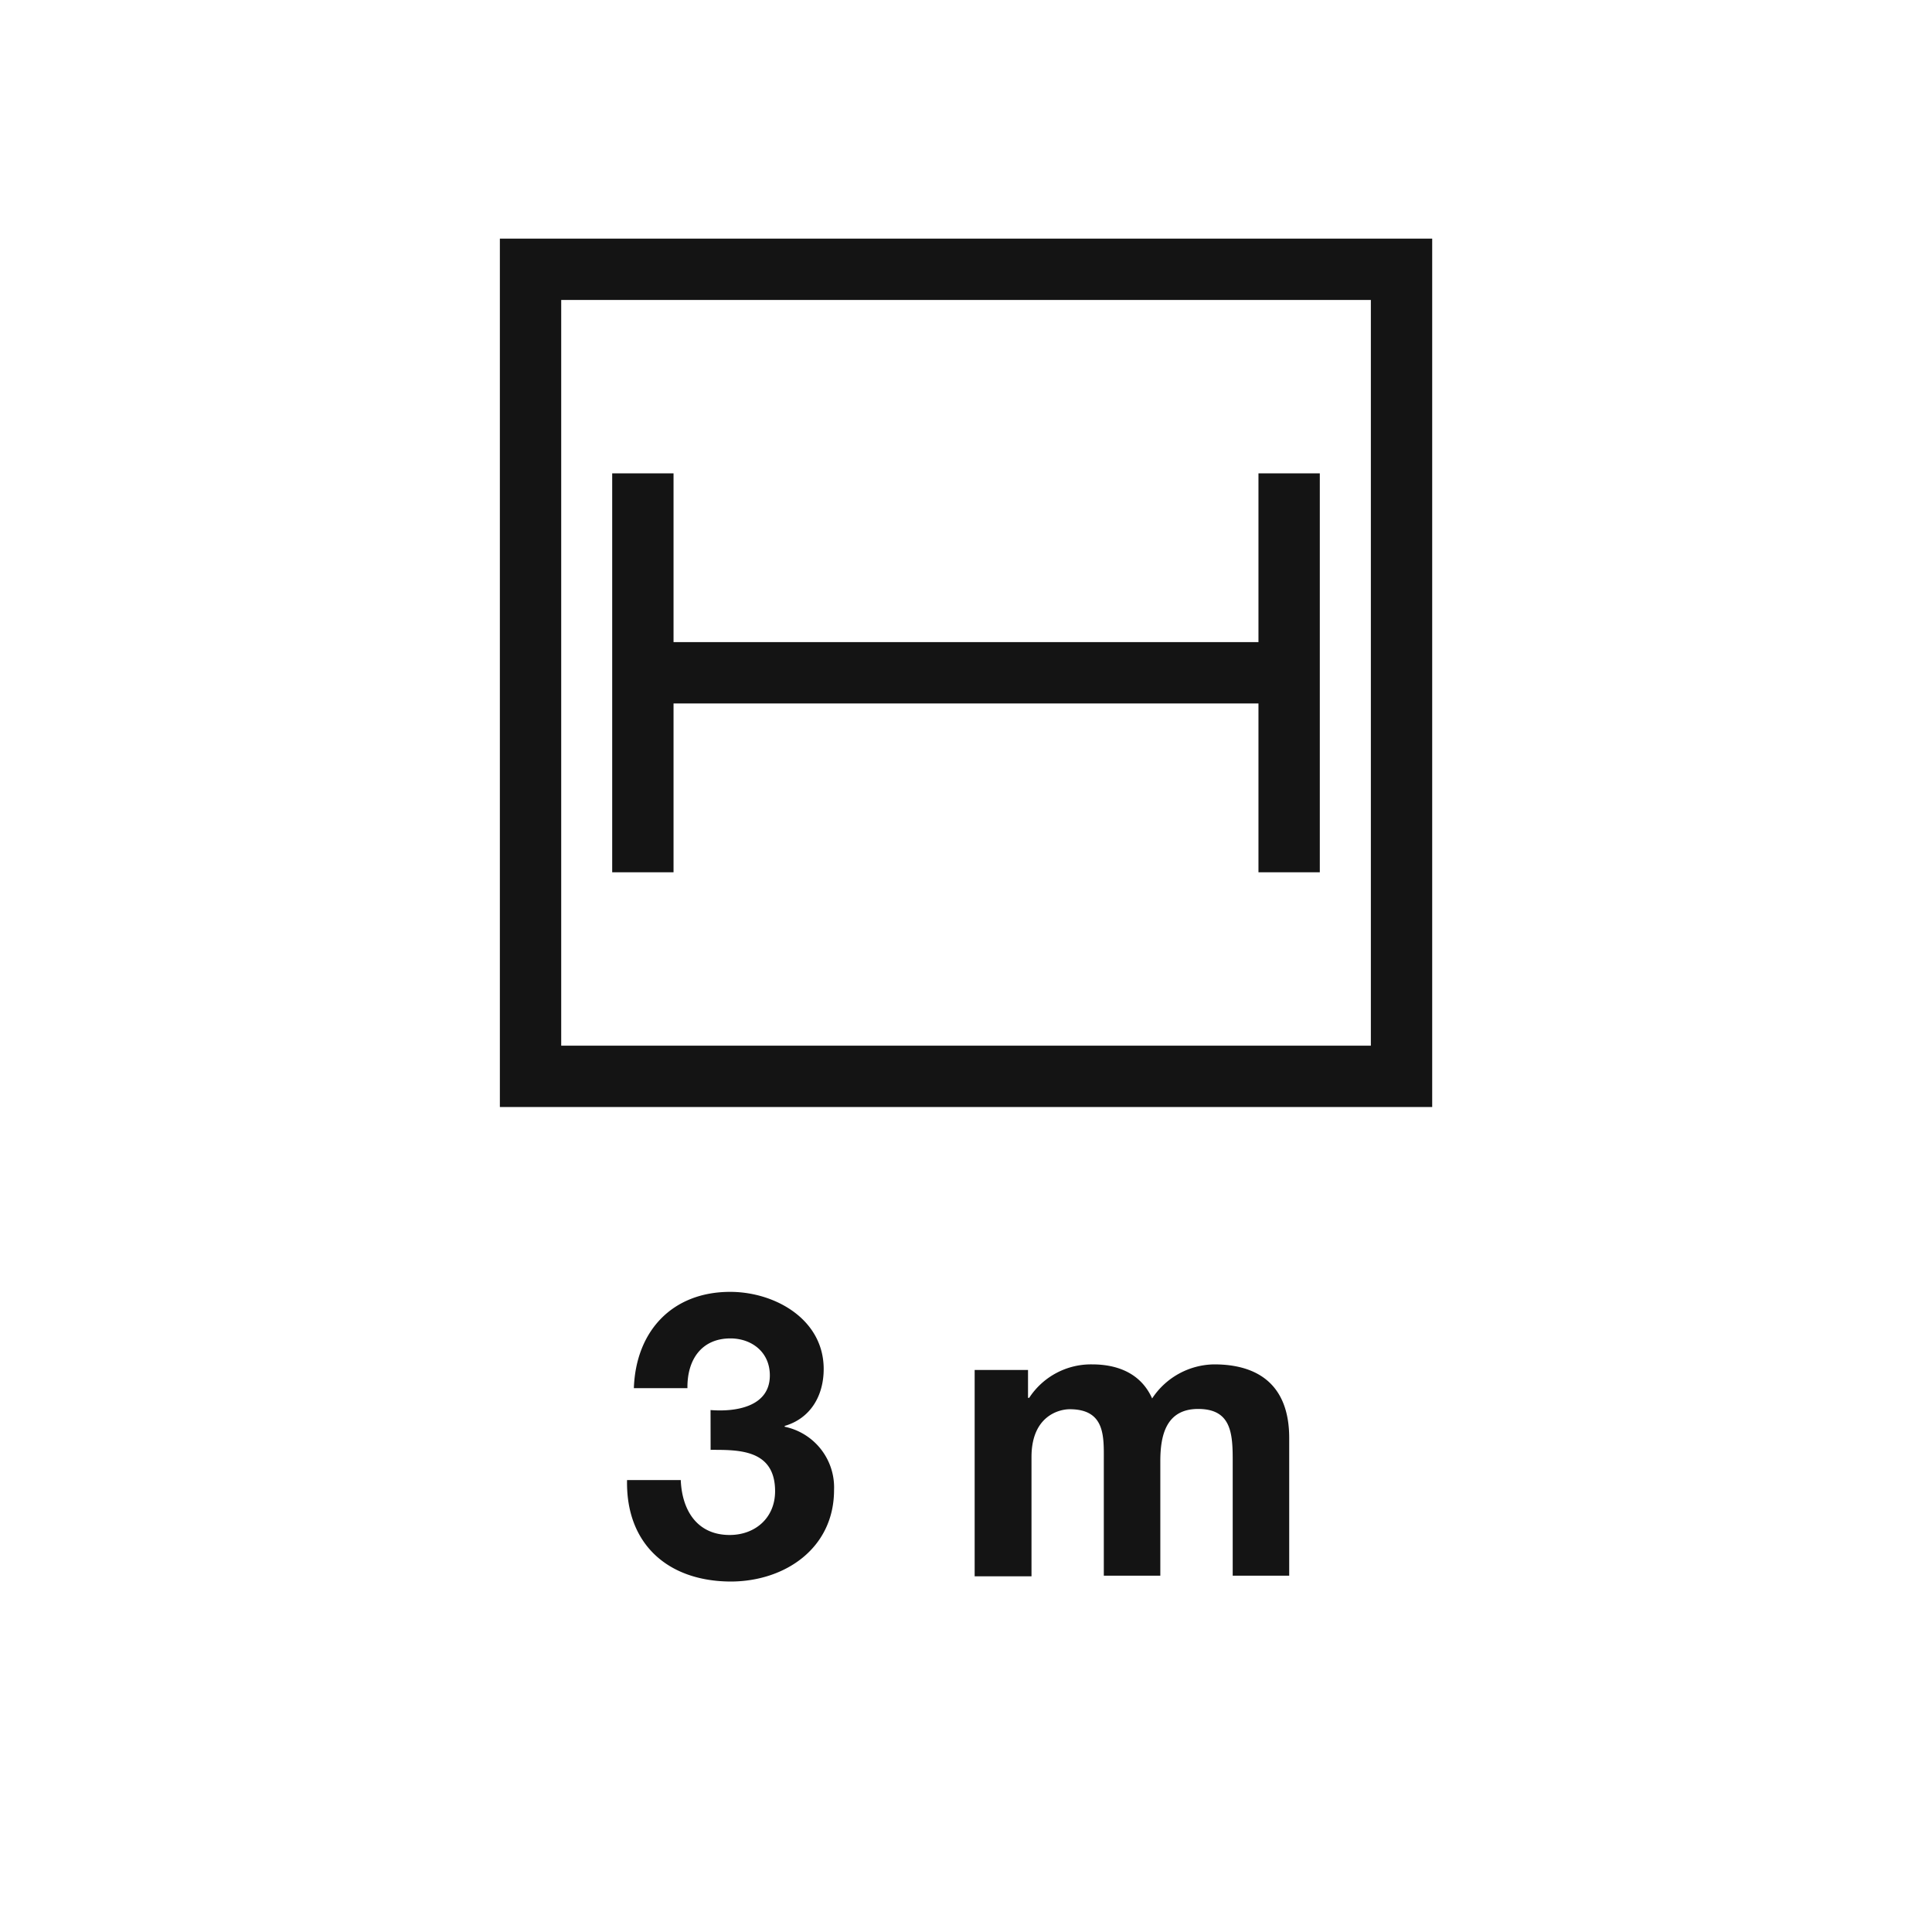 <svg id="Livello_1" data-name="Livello 1" xmlns="http://www.w3.org/2000/svg" viewBox="0 0 283.46 283.46"><defs><style>.cls-1{fill:none;stroke:#141414;stroke-miterlimit:10;stroke-width:9px;}.cls-2{fill:#141414;}</style></defs><rect class="cls-1" x="77.84" y="39.51" width="127.79" height="118.41"/><line class="cls-1" x1="94.32" y1="98.71" x2="189.14" y2="98.71"/><line class="cls-1" x1="94.32" y1="69.45" x2="94.32" y2="127.98"/><line class="cls-1" x1="189.14" y1="69.45" x2="189.14" y2="127.98"/><path class="cls-2" d="M104.25,206.88c3.56.29,8.7-.41,8.7-5.08,0-3.5-2.75-5.43-5.78-5.43-4.21,0-6.37,3.09-6.31,7.3H93c.29-8.41,5.66-14.13,14.13-14.13,6.54,0,13.72,4,13.72,11.32,0,3.92-1.93,7.24-5.72,8.35v.12a9.09,9.09,0,0,1,7.24,9.28c0,8.58-7.24,13.43-15.18,13.43C98,232,91.81,226.55,92,217.15h7.88c.18,4.44,2.39,8.06,7.18,8.06,3.74,0,6.66-2.51,6.66-6.42,0-6.19-5.43-6.07-9.46-6.07Z"/><path class="cls-2" d="M143,201h7.83v4.09H151a10.83,10.83,0,0,1,9.23-4.91c3.79,0,7.18,1.35,8.81,5a11.07,11.07,0,0,1,9.11-5c6.42,0,11,3,11,10.8v20.2h-8.29v-17.1c0-4-.35-7.36-5.07-7.36s-5.55,3.91-5.55,7.65v16.81h-8.29V214.29c0-3.5.23-7.53-5-7.53-1.64,0-5.61,1.05-5.61,7v17.51H143Z"/></svg>